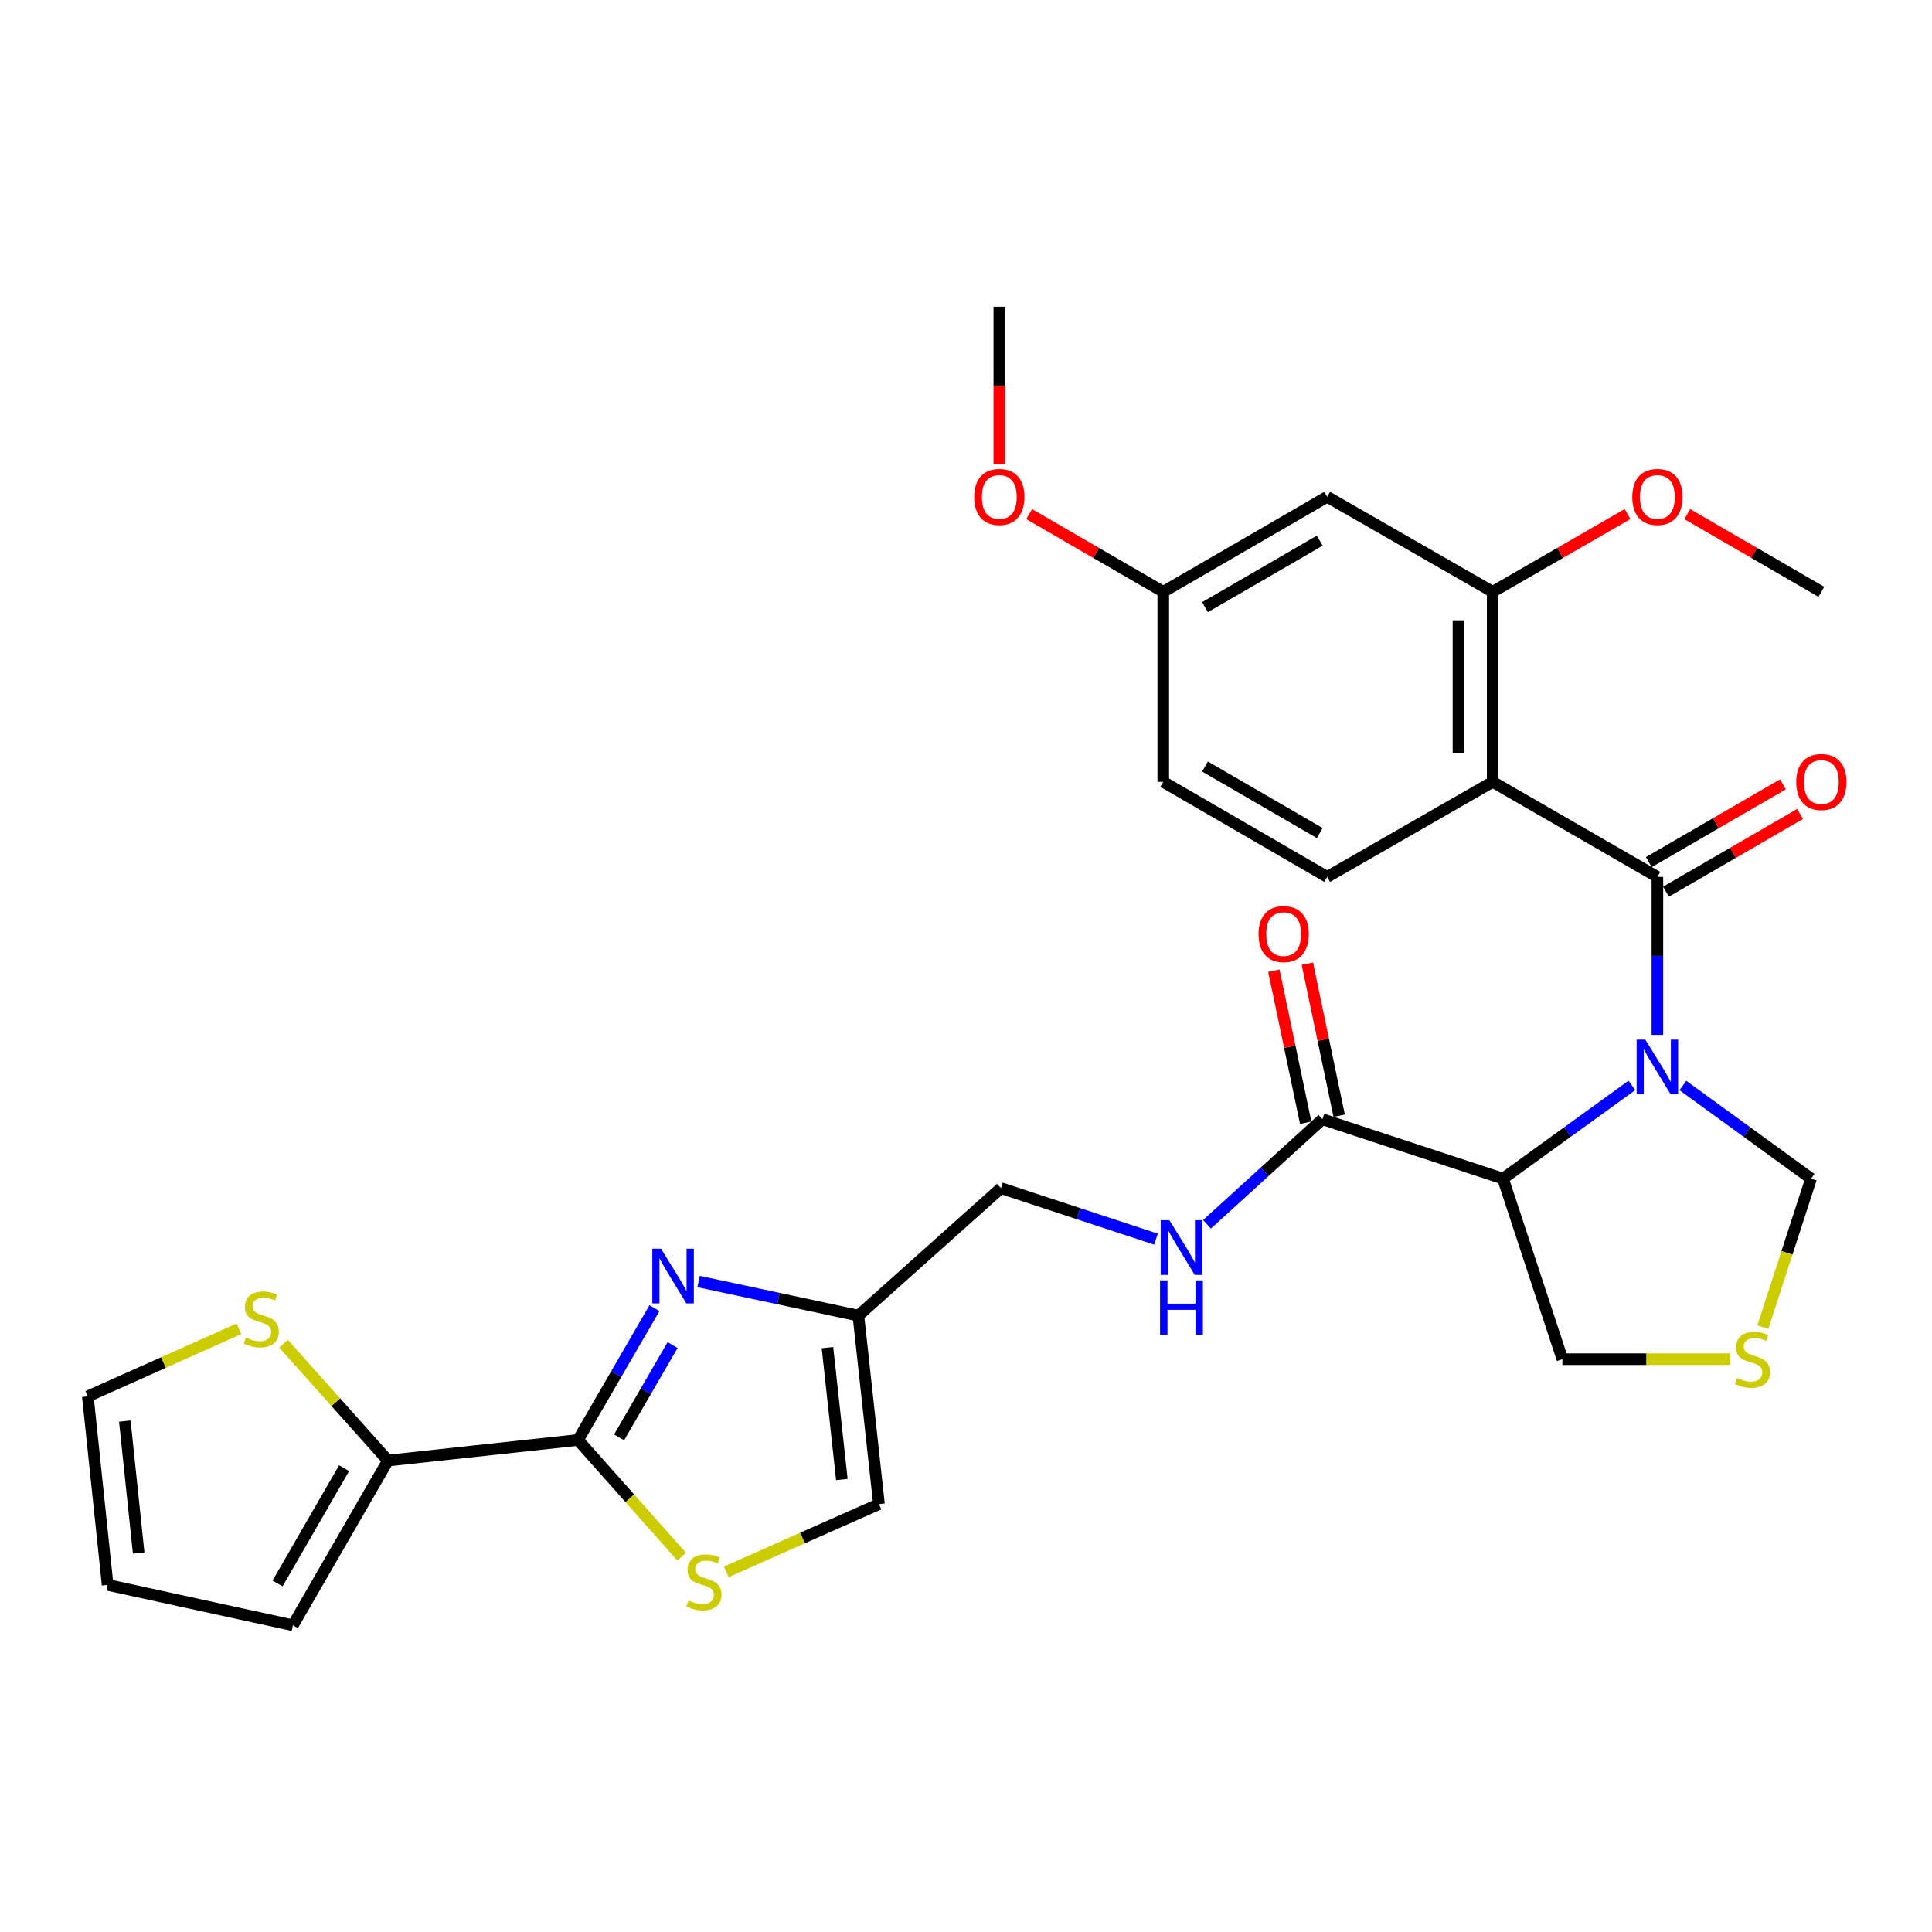 <?xml version='1.0' encoding='iso-8859-1'?>
<svg version='1.1' baseProfile='full'
              xmlns='http://www.w3.org/2000/svg'
                      xmlns:rdkit='http://www.rdkit.org/xml'
                      xmlns:xlink='http://www.w3.org/1999/xlink'
                  xml:space='preserve'
width='1000px' height='1000px' viewBox='0 0 1000 1000'>
<!-- END OF HEADER -->
<rect style='opacity:1.0;fill:#FFFFFF;stroke:none' width='1000' height='1000' x='0' y='0'> </rect>
<path class='bond-0' d='M 857.865,535.645 L 857.865,494.764' style='fill:none;fill-rule:evenodd;stroke:#0000FF;stroke-width:6px;stroke-linecap:butt;stroke-linejoin:miter;stroke-opacity:1' />
<path class='bond-0' d='M 857.865,494.764 L 857.865,453.884' style='fill:none;fill-rule:evenodd;stroke:#000000;stroke-width:6px;stroke-linecap:butt;stroke-linejoin:miter;stroke-opacity:1' />
<path class='bond-2' d='M 844.66,561.814 L 811.304,585.935' style='fill:none;fill-rule:evenodd;stroke:#0000FF;stroke-width:6px;stroke-linecap:butt;stroke-linejoin:miter;stroke-opacity:1' />
<path class='bond-2' d='M 811.304,585.935 L 777.949,610.057' style='fill:none;fill-rule:evenodd;stroke:#000000;stroke-width:6px;stroke-linecap:butt;stroke-linejoin:miter;stroke-opacity:1' />
<path class='bond-13' d='M 871.063,561.853 L 904.235,585.955' style='fill:none;fill-rule:evenodd;stroke:#0000FF;stroke-width:6px;stroke-linecap:butt;stroke-linejoin:miter;stroke-opacity:1' />
<path class='bond-13' d='M 904.235,585.955 L 937.407,610.057' style='fill:none;fill-rule:evenodd;stroke:#000000;stroke-width:6px;stroke-linecap:butt;stroke-linejoin:miter;stroke-opacity:1' />
<path class='bond-1' d='M 857.865,453.884 L 772.608,404.689' style='fill:none;fill-rule:evenodd;stroke:#000000;stroke-width:6px;stroke-linecap:butt;stroke-linejoin:miter;stroke-opacity:1' />
<path class='bond-17' d='M 862.305,461.543 L 897.011,441.425' style='fill:none;fill-rule:evenodd;stroke:#000000;stroke-width:6px;stroke-linecap:butt;stroke-linejoin:miter;stroke-opacity:1' />
<path class='bond-17' d='M 897.011,441.425 L 931.717,421.306' style='fill:none;fill-rule:evenodd;stroke:#FF0000;stroke-width:6px;stroke-linecap:butt;stroke-linejoin:miter;stroke-opacity:1' />
<path class='bond-17' d='M 853.425,446.225 L 888.131,426.106' style='fill:none;fill-rule:evenodd;stroke:#000000;stroke-width:6px;stroke-linecap:butt;stroke-linejoin:miter;stroke-opacity:1' />
<path class='bond-17' d='M 888.131,426.106 L 922.837,405.987' style='fill:none;fill-rule:evenodd;stroke:#FF0000;stroke-width:6px;stroke-linecap:butt;stroke-linejoin:miter;stroke-opacity:1' />
<path class='bond-8' d='M 772.608,404.689 L 772.608,306.319' style='fill:none;fill-rule:evenodd;stroke:#000000;stroke-width:6px;stroke-linecap:butt;stroke-linejoin:miter;stroke-opacity:1' />
<path class='bond-8' d='M 754.901,389.933 L 754.901,321.074' style='fill:none;fill-rule:evenodd;stroke:#000000;stroke-width:6px;stroke-linecap:butt;stroke-linejoin:miter;stroke-opacity:1' />
<path class='bond-11' d='M 772.608,404.689 L 686.947,453.884' style='fill:none;fill-rule:evenodd;stroke:#000000;stroke-width:6px;stroke-linecap:butt;stroke-linejoin:miter;stroke-opacity:1' />
<path class='bond-6' d='M 777.949,610.057 L 684.488,579.306' style='fill:none;fill-rule:evenodd;stroke:#000000;stroke-width:6px;stroke-linecap:butt;stroke-linejoin:miter;stroke-opacity:1' />
<path class='bond-23' d='M 777.949,610.057 L 808.69,703.518' style='fill:none;fill-rule:evenodd;stroke:#000000;stroke-width:6px;stroke-linecap:butt;stroke-linejoin:miter;stroke-opacity:1' />
<path class='bond-3' d='M 299.191,745.326 L 318.972,711.214' style='fill:none;fill-rule:evenodd;stroke:#000000;stroke-width:6px;stroke-linecap:butt;stroke-linejoin:miter;stroke-opacity:1' />
<path class='bond-3' d='M 318.972,711.214 L 338.753,677.103' style='fill:none;fill-rule:evenodd;stroke:#0000FF;stroke-width:6px;stroke-linecap:butt;stroke-linejoin:miter;stroke-opacity:1' />
<path class='bond-3' d='M 320.443,743.975 L 334.289,720.097' style='fill:none;fill-rule:evenodd;stroke:#000000;stroke-width:6px;stroke-linecap:butt;stroke-linejoin:miter;stroke-opacity:1' />
<path class='bond-3' d='M 334.289,720.097 L 348.136,696.219' style='fill:none;fill-rule:evenodd;stroke:#0000FF;stroke-width:6px;stroke-linecap:butt;stroke-linejoin:miter;stroke-opacity:1' />
<path class='bond-9' d='M 299.191,745.326 L 200.811,755.989' style='fill:none;fill-rule:evenodd;stroke:#000000;stroke-width:6px;stroke-linecap:butt;stroke-linejoin:miter;stroke-opacity:1' />
<path class='bond-32' d='M 299.191,745.326 L 326.009,775.52' style='fill:none;fill-rule:evenodd;stroke:#000000;stroke-width:6px;stroke-linecap:butt;stroke-linejoin:miter;stroke-opacity:1' />
<path class='bond-32' d='M 326.009,775.52 L 352.828,805.715' style='fill:none;fill-rule:evenodd;stroke:#CCCC00;stroke-width:6px;stroke-linecap:butt;stroke-linejoin:miter;stroke-opacity:1' />
<path class='bond-4' d='M 361.578,663.308 L 402.937,672.14' style='fill:none;fill-rule:evenodd;stroke:#0000FF;stroke-width:6px;stroke-linecap:butt;stroke-linejoin:miter;stroke-opacity:1' />
<path class='bond-4' d='M 402.937,672.14 L 444.297,680.972' style='fill:none;fill-rule:evenodd;stroke:#000000;stroke-width:6px;stroke-linecap:butt;stroke-linejoin:miter;stroke-opacity:1' />
<path class='bond-5' d='M 375.919,813.573 L 415.435,796.045' style='fill:none;fill-rule:evenodd;stroke:#CCCC00;stroke-width:6px;stroke-linecap:butt;stroke-linejoin:miter;stroke-opacity:1' />
<path class='bond-5' d='M 415.435,796.045 L 454.95,778.516' style='fill:none;fill-rule:evenodd;stroke:#000000;stroke-width:6px;stroke-linecap:butt;stroke-linejoin:miter;stroke-opacity:1' />
<path class='bond-15' d='M 684.488,579.306 L 654.61,606.505' style='fill:none;fill-rule:evenodd;stroke:#000000;stroke-width:6px;stroke-linecap:butt;stroke-linejoin:miter;stroke-opacity:1' />
<path class='bond-15' d='M 654.61,606.505 L 624.733,633.703' style='fill:none;fill-rule:evenodd;stroke:#0000FF;stroke-width:6px;stroke-linecap:butt;stroke-linejoin:miter;stroke-opacity:1' />
<path class='bond-20' d='M 693.153,577.492 L 684.916,538.146' style='fill:none;fill-rule:evenodd;stroke:#000000;stroke-width:6px;stroke-linecap:butt;stroke-linejoin:miter;stroke-opacity:1' />
<path class='bond-20' d='M 684.916,538.146 L 676.679,498.8' style='fill:none;fill-rule:evenodd;stroke:#FF0000;stroke-width:6px;stroke-linecap:butt;stroke-linejoin:miter;stroke-opacity:1' />
<path class='bond-20' d='M 675.822,581.12 L 667.585,541.774' style='fill:none;fill-rule:evenodd;stroke:#000000;stroke-width:6px;stroke-linecap:butt;stroke-linejoin:miter;stroke-opacity:1' />
<path class='bond-20' d='M 667.585,541.774 L 659.348,502.429' style='fill:none;fill-rule:evenodd;stroke:#FF0000;stroke-width:6px;stroke-linecap:butt;stroke-linejoin:miter;stroke-opacity:1' />
<path class='bond-7' d='M 444.297,680.972 L 518.084,614.975' style='fill:none;fill-rule:evenodd;stroke:#000000;stroke-width:6px;stroke-linecap:butt;stroke-linejoin:miter;stroke-opacity:1' />
<path class='bond-10' d='M 444.297,680.972 L 454.95,778.516' style='fill:none;fill-rule:evenodd;stroke:#000000;stroke-width:6px;stroke-linecap:butt;stroke-linejoin:miter;stroke-opacity:1' />
<path class='bond-10' d='M 428.293,697.526 L 435.75,765.807' style='fill:none;fill-rule:evenodd;stroke:#000000;stroke-width:6px;stroke-linecap:butt;stroke-linejoin:miter;stroke-opacity:1' />
<path class='bond-16' d='M 772.608,306.319 L 686.947,257.143' style='fill:none;fill-rule:evenodd;stroke:#000000;stroke-width:6px;stroke-linecap:butt;stroke-linejoin:miter;stroke-opacity:1' />
<path class='bond-26' d='M 772.608,306.319 L 807.506,286.19' style='fill:none;fill-rule:evenodd;stroke:#000000;stroke-width:6px;stroke-linecap:butt;stroke-linejoin:miter;stroke-opacity:1' />
<path class='bond-26' d='M 807.506,286.19 L 842.405,266.061' style='fill:none;fill-rule:evenodd;stroke:#FF0000;stroke-width:6px;stroke-linecap:butt;stroke-linejoin:miter;stroke-opacity:1' />
<path class='bond-12' d='M 200.811,755.989 L 173.789,725.757' style='fill:none;fill-rule:evenodd;stroke:#000000;stroke-width:6px;stroke-linecap:butt;stroke-linejoin:miter;stroke-opacity:1' />
<path class='bond-12' d='M 173.789,725.757 L 146.768,695.526' style='fill:none;fill-rule:evenodd;stroke:#CCCC00;stroke-width:6px;stroke-linecap:butt;stroke-linejoin:miter;stroke-opacity:1' />
<path class='bond-18' d='M 200.811,755.989 L 151.616,841.237' style='fill:none;fill-rule:evenodd;stroke:#000000;stroke-width:6px;stroke-linecap:butt;stroke-linejoin:miter;stroke-opacity:1' />
<path class='bond-18' d='M 178.095,759.926 L 143.659,819.599' style='fill:none;fill-rule:evenodd;stroke:#000000;stroke-width:6px;stroke-linecap:butt;stroke-linejoin:miter;stroke-opacity:1' />
<path class='bond-25' d='M 686.947,453.884 L 602.102,404.689' style='fill:none;fill-rule:evenodd;stroke:#000000;stroke-width:6px;stroke-linecap:butt;stroke-linejoin:miter;stroke-opacity:1' />
<path class='bond-25' d='M 683.102,431.187 L 623.711,396.75' style='fill:none;fill-rule:evenodd;stroke:#000000;stroke-width:6px;stroke-linecap:butt;stroke-linejoin:miter;stroke-opacity:1' />
<path class='bond-19' d='M 123.689,687.774 L 84.572,705.267' style='fill:none;fill-rule:evenodd;stroke:#CCCC00;stroke-width:6px;stroke-linecap:butt;stroke-linejoin:miter;stroke-opacity:1' />
<path class='bond-19' d='M 84.572,705.267 L 45.455,722.76' style='fill:none;fill-rule:evenodd;stroke:#000000;stroke-width:6px;stroke-linecap:butt;stroke-linejoin:miter;stroke-opacity:1' />
<path class='bond-14' d='M 937.407,610.057 L 924.925,648.499' style='fill:none;fill-rule:evenodd;stroke:#000000;stroke-width:6px;stroke-linecap:butt;stroke-linejoin:miter;stroke-opacity:1' />
<path class='bond-14' d='M 924.925,648.499 L 912.443,686.942' style='fill:none;fill-rule:evenodd;stroke:#CCCC00;stroke-width:6px;stroke-linecap:butt;stroke-linejoin:miter;stroke-opacity:1' />
<path class='bond-30' d='M 895.521,703.518 L 852.105,703.518' style='fill:none;fill-rule:evenodd;stroke:#CCCC00;stroke-width:6px;stroke-linecap:butt;stroke-linejoin:miter;stroke-opacity:1' />
<path class='bond-30' d='M 852.105,703.518 L 808.69,703.518' style='fill:none;fill-rule:evenodd;stroke:#000000;stroke-width:6px;stroke-linecap:butt;stroke-linejoin:miter;stroke-opacity:1' />
<path class='bond-22' d='M 598.327,641.382 L 558.206,628.179' style='fill:none;fill-rule:evenodd;stroke:#0000FF;stroke-width:6px;stroke-linecap:butt;stroke-linejoin:miter;stroke-opacity:1' />
<path class='bond-22' d='M 558.206,628.179 L 518.084,614.975' style='fill:none;fill-rule:evenodd;stroke:#000000;stroke-width:6px;stroke-linecap:butt;stroke-linejoin:miter;stroke-opacity:1' />
<path class='bond-31' d='M 686.947,257.143 L 602.102,306.319' style='fill:none;fill-rule:evenodd;stroke:#000000;stroke-width:6px;stroke-linecap:butt;stroke-linejoin:miter;stroke-opacity:1' />
<path class='bond-31' d='M 683.099,279.839 L 623.708,314.262' style='fill:none;fill-rule:evenodd;stroke:#000000;stroke-width:6px;stroke-linecap:butt;stroke-linejoin:miter;stroke-opacity:1' />
<path class='bond-21' d='M 151.616,841.237 L 55.705,820.343' style='fill:none;fill-rule:evenodd;stroke:#000000;stroke-width:6px;stroke-linecap:butt;stroke-linejoin:miter;stroke-opacity:1' />
<path class='bond-33' d='M 45.455,722.76 L 55.705,820.343' style='fill:none;fill-rule:evenodd;stroke:#000000;stroke-width:6px;stroke-linecap:butt;stroke-linejoin:miter;stroke-opacity:1' />
<path class='bond-33' d='M 64.602,735.547 L 71.777,803.856' style='fill:none;fill-rule:evenodd;stroke:#000000;stroke-width:6px;stroke-linecap:butt;stroke-linejoin:miter;stroke-opacity:1' />
<path class='bond-24' d='M 602.102,306.319 L 602.102,404.689' style='fill:none;fill-rule:evenodd;stroke:#000000;stroke-width:6px;stroke-linecap:butt;stroke-linejoin:miter;stroke-opacity:1' />
<path class='bond-27' d='M 602.102,306.319 L 567.396,286.208' style='fill:none;fill-rule:evenodd;stroke:#000000;stroke-width:6px;stroke-linecap:butt;stroke-linejoin:miter;stroke-opacity:1' />
<path class='bond-27' d='M 567.396,286.208 L 532.69,266.097' style='fill:none;fill-rule:evenodd;stroke:#FF0000;stroke-width:6px;stroke-linecap:butt;stroke-linejoin:miter;stroke-opacity:1' />
<path class='bond-28' d='M 873.317,266.097 L 908.023,286.208' style='fill:none;fill-rule:evenodd;stroke:#FF0000;stroke-width:6px;stroke-linecap:butt;stroke-linejoin:miter;stroke-opacity:1' />
<path class='bond-28' d='M 908.023,286.208 L 942.729,306.319' style='fill:none;fill-rule:evenodd;stroke:#000000;stroke-width:6px;stroke-linecap:butt;stroke-linejoin:miter;stroke-opacity:1' />
<path class='bond-29' d='M 517.238,240.364 L 517.238,199.564' style='fill:none;fill-rule:evenodd;stroke:#FF0000;stroke-width:6px;stroke-linecap:butt;stroke-linejoin:miter;stroke-opacity:1' />
<path class='bond-29' d='M 517.238,199.564 L 517.238,158.763' style='fill:none;fill-rule:evenodd;stroke:#000000;stroke-width:6px;stroke-linecap:butt;stroke-linejoin:miter;stroke-opacity:1' />
<path  class='atom-0' d='M 851.605 538.104
L 860.885 553.104
Q 861.805 554.584, 863.285 557.264
Q 864.765 559.944, 864.845 560.104
L 864.845 538.104
L 868.605 538.104
L 868.605 566.424
L 864.725 566.424
L 854.765 550.024
Q 853.605 548.104, 852.365 545.904
Q 851.165 543.704, 850.805 543.024
L 850.805 566.424
L 847.125 566.424
L 847.125 538.104
L 851.605 538.104
' fill='#0000FF'/>
<path  class='atom-5' d='M 342.126 646.331
L 351.406 661.331
Q 352.326 662.811, 353.806 665.491
Q 355.286 668.171, 355.366 668.331
L 355.366 646.331
L 359.126 646.331
L 359.126 674.651
L 355.246 674.651
L 345.286 658.251
Q 344.126 656.331, 342.886 654.131
Q 341.686 651.931, 341.326 651.251
L 341.326 674.651
L 337.646 674.651
L 337.646 646.331
L 342.126 646.331
' fill='#0000FF'/>
<path  class='atom-6' d='M 356.361 828.42
Q 356.681 828.54, 358.001 829.1
Q 359.321 829.66, 360.761 830.02
Q 362.241 830.34, 363.681 830.34
Q 366.361 830.34, 367.921 829.06
Q 369.481 827.74, 369.481 825.46
Q 369.481 823.9, 368.681 822.94
Q 367.921 821.98, 366.721 821.46
Q 365.521 820.94, 363.521 820.34
Q 361.001 819.58, 359.481 818.86
Q 358.001 818.14, 356.921 816.62
Q 355.881 815.1, 355.881 812.54
Q 355.881 808.98, 358.281 806.78
Q 360.721 804.58, 365.521 804.58
Q 368.801 804.58, 372.521 806.14
L 371.601 809.22
Q 368.201 807.82, 365.641 807.82
Q 362.881 807.82, 361.361 808.98
Q 359.841 810.1, 359.881 812.06
Q 359.881 813.58, 360.641 814.5
Q 361.441 815.42, 362.561 815.94
Q 363.721 816.46, 365.641 817.06
Q 368.201 817.86, 369.721 818.66
Q 371.241 819.46, 372.321 821.1
Q 373.441 822.7, 373.441 825.46
Q 373.441 829.38, 370.801 831.5
Q 368.201 833.58, 363.841 833.58
Q 361.321 833.58, 359.401 833.02
Q 357.521 832.5, 355.281 831.58
L 356.361 828.42
' fill='#CCCC00'/>
<path  class='atom-13' d='M 127.227 692.335
Q 127.547 692.455, 128.867 693.015
Q 130.187 693.575, 131.627 693.935
Q 133.107 694.255, 134.547 694.255
Q 137.227 694.255, 138.787 692.975
Q 140.347 691.655, 140.347 689.375
Q 140.347 687.815, 139.547 686.855
Q 138.787 685.895, 137.587 685.375
Q 136.387 684.855, 134.387 684.255
Q 131.867 683.495, 130.347 682.775
Q 128.867 682.055, 127.787 680.535
Q 126.747 679.015, 126.747 676.455
Q 126.747 672.895, 129.147 670.695
Q 131.587 668.495, 136.387 668.495
Q 139.667 668.495, 143.387 670.055
L 142.467 673.135
Q 139.067 671.735, 136.507 671.735
Q 133.747 671.735, 132.227 672.895
Q 130.707 674.015, 130.747 675.975
Q 130.747 677.495, 131.507 678.415
Q 132.307 679.335, 133.427 679.855
Q 134.587 680.375, 136.507 680.975
Q 139.067 681.775, 140.587 682.575
Q 142.107 683.375, 143.187 685.015
Q 144.307 686.615, 144.307 689.375
Q 144.307 693.295, 141.667 695.415
Q 139.067 697.495, 134.707 697.495
Q 132.187 697.495, 130.267 696.935
Q 128.387 696.415, 126.147 695.495
L 127.227 692.335
' fill='#CCCC00'/>
<path  class='atom-15' d='M 899.06 713.238
Q 899.38 713.358, 900.7 713.918
Q 902.02 714.478, 903.46 714.838
Q 904.94 715.158, 906.38 715.158
Q 909.06 715.158, 910.62 713.878
Q 912.18 712.558, 912.18 710.278
Q 912.18 708.718, 911.38 707.758
Q 910.62 706.798, 909.42 706.278
Q 908.22 705.758, 906.22 705.158
Q 903.7 704.398, 902.18 703.678
Q 900.7 702.958, 899.62 701.438
Q 898.58 699.918, 898.58 697.358
Q 898.58 693.798, 900.98 691.598
Q 903.42 689.398, 908.22 689.398
Q 911.5 689.398, 915.22 690.958
L 914.3 694.038
Q 910.9 692.638, 908.34 692.638
Q 905.58 692.638, 904.06 693.798
Q 902.54 694.918, 902.58 696.878
Q 902.58 698.398, 903.34 699.318
Q 904.14 700.238, 905.26 700.758
Q 906.42 701.278, 908.34 701.878
Q 910.9 702.678, 912.42 703.478
Q 913.94 704.278, 915.02 705.918
Q 916.14 707.518, 916.14 710.278
Q 916.14 714.198, 913.5 716.318
Q 910.9 718.398, 906.54 718.398
Q 904.02 718.398, 902.1 717.838
Q 900.22 717.318, 897.98 716.398
L 899.06 713.238
' fill='#CCCC00'/>
<path  class='atom-16' d='M 605.266 631.566
L 614.546 646.566
Q 615.466 648.046, 616.946 650.726
Q 618.426 653.406, 618.506 653.566
L 618.506 631.566
L 622.266 631.566
L 622.266 659.886
L 618.386 659.886
L 608.426 643.486
Q 607.266 641.566, 606.026 639.366
Q 604.826 637.166, 604.466 636.486
L 604.466 659.886
L 600.786 659.886
L 600.786 631.566
L 605.266 631.566
' fill='#0000FF'/>
<path  class='atom-16' d='M 600.446 662.718
L 604.286 662.718
L 604.286 674.758
L 618.766 674.758
L 618.766 662.718
L 622.606 662.718
L 622.606 691.038
L 618.766 691.038
L 618.766 677.958
L 604.286 677.958
L 604.286 691.038
L 600.446 691.038
L 600.446 662.718
' fill='#0000FF'/>
<path  class='atom-18' d='M 929.729 404.769
Q 929.729 397.969, 933.089 394.169
Q 936.449 390.369, 942.729 390.369
Q 949.009 390.369, 952.369 394.169
Q 955.729 397.969, 955.729 404.769
Q 955.729 411.649, 952.329 415.569
Q 948.929 419.449, 942.729 419.449
Q 936.489 419.449, 933.089 415.569
Q 929.729 411.689, 929.729 404.769
M 942.729 416.249
Q 947.049 416.249, 949.369 413.369
Q 951.729 410.449, 951.729 404.769
Q 951.729 399.209, 949.369 396.409
Q 947.049 393.569, 942.729 393.569
Q 938.409 393.569, 936.049 396.369
Q 933.729 399.169, 933.729 404.769
Q 933.729 410.489, 936.049 413.369
Q 938.409 416.249, 942.729 416.249
' fill='#FF0000'/>
<path  class='atom-21' d='M 651.41 483.485
Q 651.41 476.685, 654.77 472.885
Q 658.13 469.085, 664.41 469.085
Q 670.69 469.085, 674.05 472.885
Q 677.41 476.685, 677.41 483.485
Q 677.41 490.365, 674.01 494.285
Q 670.61 498.165, 664.41 498.165
Q 658.17 498.165, 654.77 494.285
Q 651.41 490.405, 651.41 483.485
M 664.41 494.965
Q 668.73 494.965, 671.05 492.085
Q 673.41 489.165, 673.41 483.485
Q 673.41 477.925, 671.05 475.125
Q 668.73 472.285, 664.41 472.285
Q 660.09 472.285, 657.73 475.085
Q 655.41 477.885, 655.41 483.485
Q 655.41 489.205, 657.73 492.085
Q 660.09 494.965, 664.41 494.965
' fill='#FF0000'/>
<path  class='atom-27' d='M 844.865 257.223
Q 844.865 250.423, 848.225 246.623
Q 851.585 242.823, 857.865 242.823
Q 864.145 242.823, 867.505 246.623
Q 870.865 250.423, 870.865 257.223
Q 870.865 264.103, 867.465 268.023
Q 864.065 271.903, 857.865 271.903
Q 851.625 271.903, 848.225 268.023
Q 844.865 264.143, 844.865 257.223
M 857.865 268.703
Q 862.185 268.703, 864.505 265.823
Q 866.865 262.903, 866.865 257.223
Q 866.865 251.663, 864.505 248.863
Q 862.185 246.023, 857.865 246.023
Q 853.545 246.023, 851.185 248.823
Q 848.865 251.623, 848.865 257.223
Q 848.865 262.943, 851.185 265.823
Q 853.545 268.703, 857.865 268.703
' fill='#FF0000'/>
<path  class='atom-28' d='M 504.238 257.223
Q 504.238 250.423, 507.598 246.623
Q 510.958 242.823, 517.238 242.823
Q 523.518 242.823, 526.878 246.623
Q 530.238 250.423, 530.238 257.223
Q 530.238 264.103, 526.838 268.023
Q 523.438 271.903, 517.238 271.903
Q 510.998 271.903, 507.598 268.023
Q 504.238 264.143, 504.238 257.223
M 517.238 268.703
Q 521.558 268.703, 523.878 265.823
Q 526.238 262.903, 526.238 257.223
Q 526.238 251.663, 523.878 248.863
Q 521.558 246.023, 517.238 246.023
Q 512.918 246.023, 510.558 248.823
Q 508.238 251.623, 508.238 257.223
Q 508.238 262.943, 510.558 265.823
Q 512.918 268.703, 517.238 268.703
' fill='#FF0000'/>
</svg>
